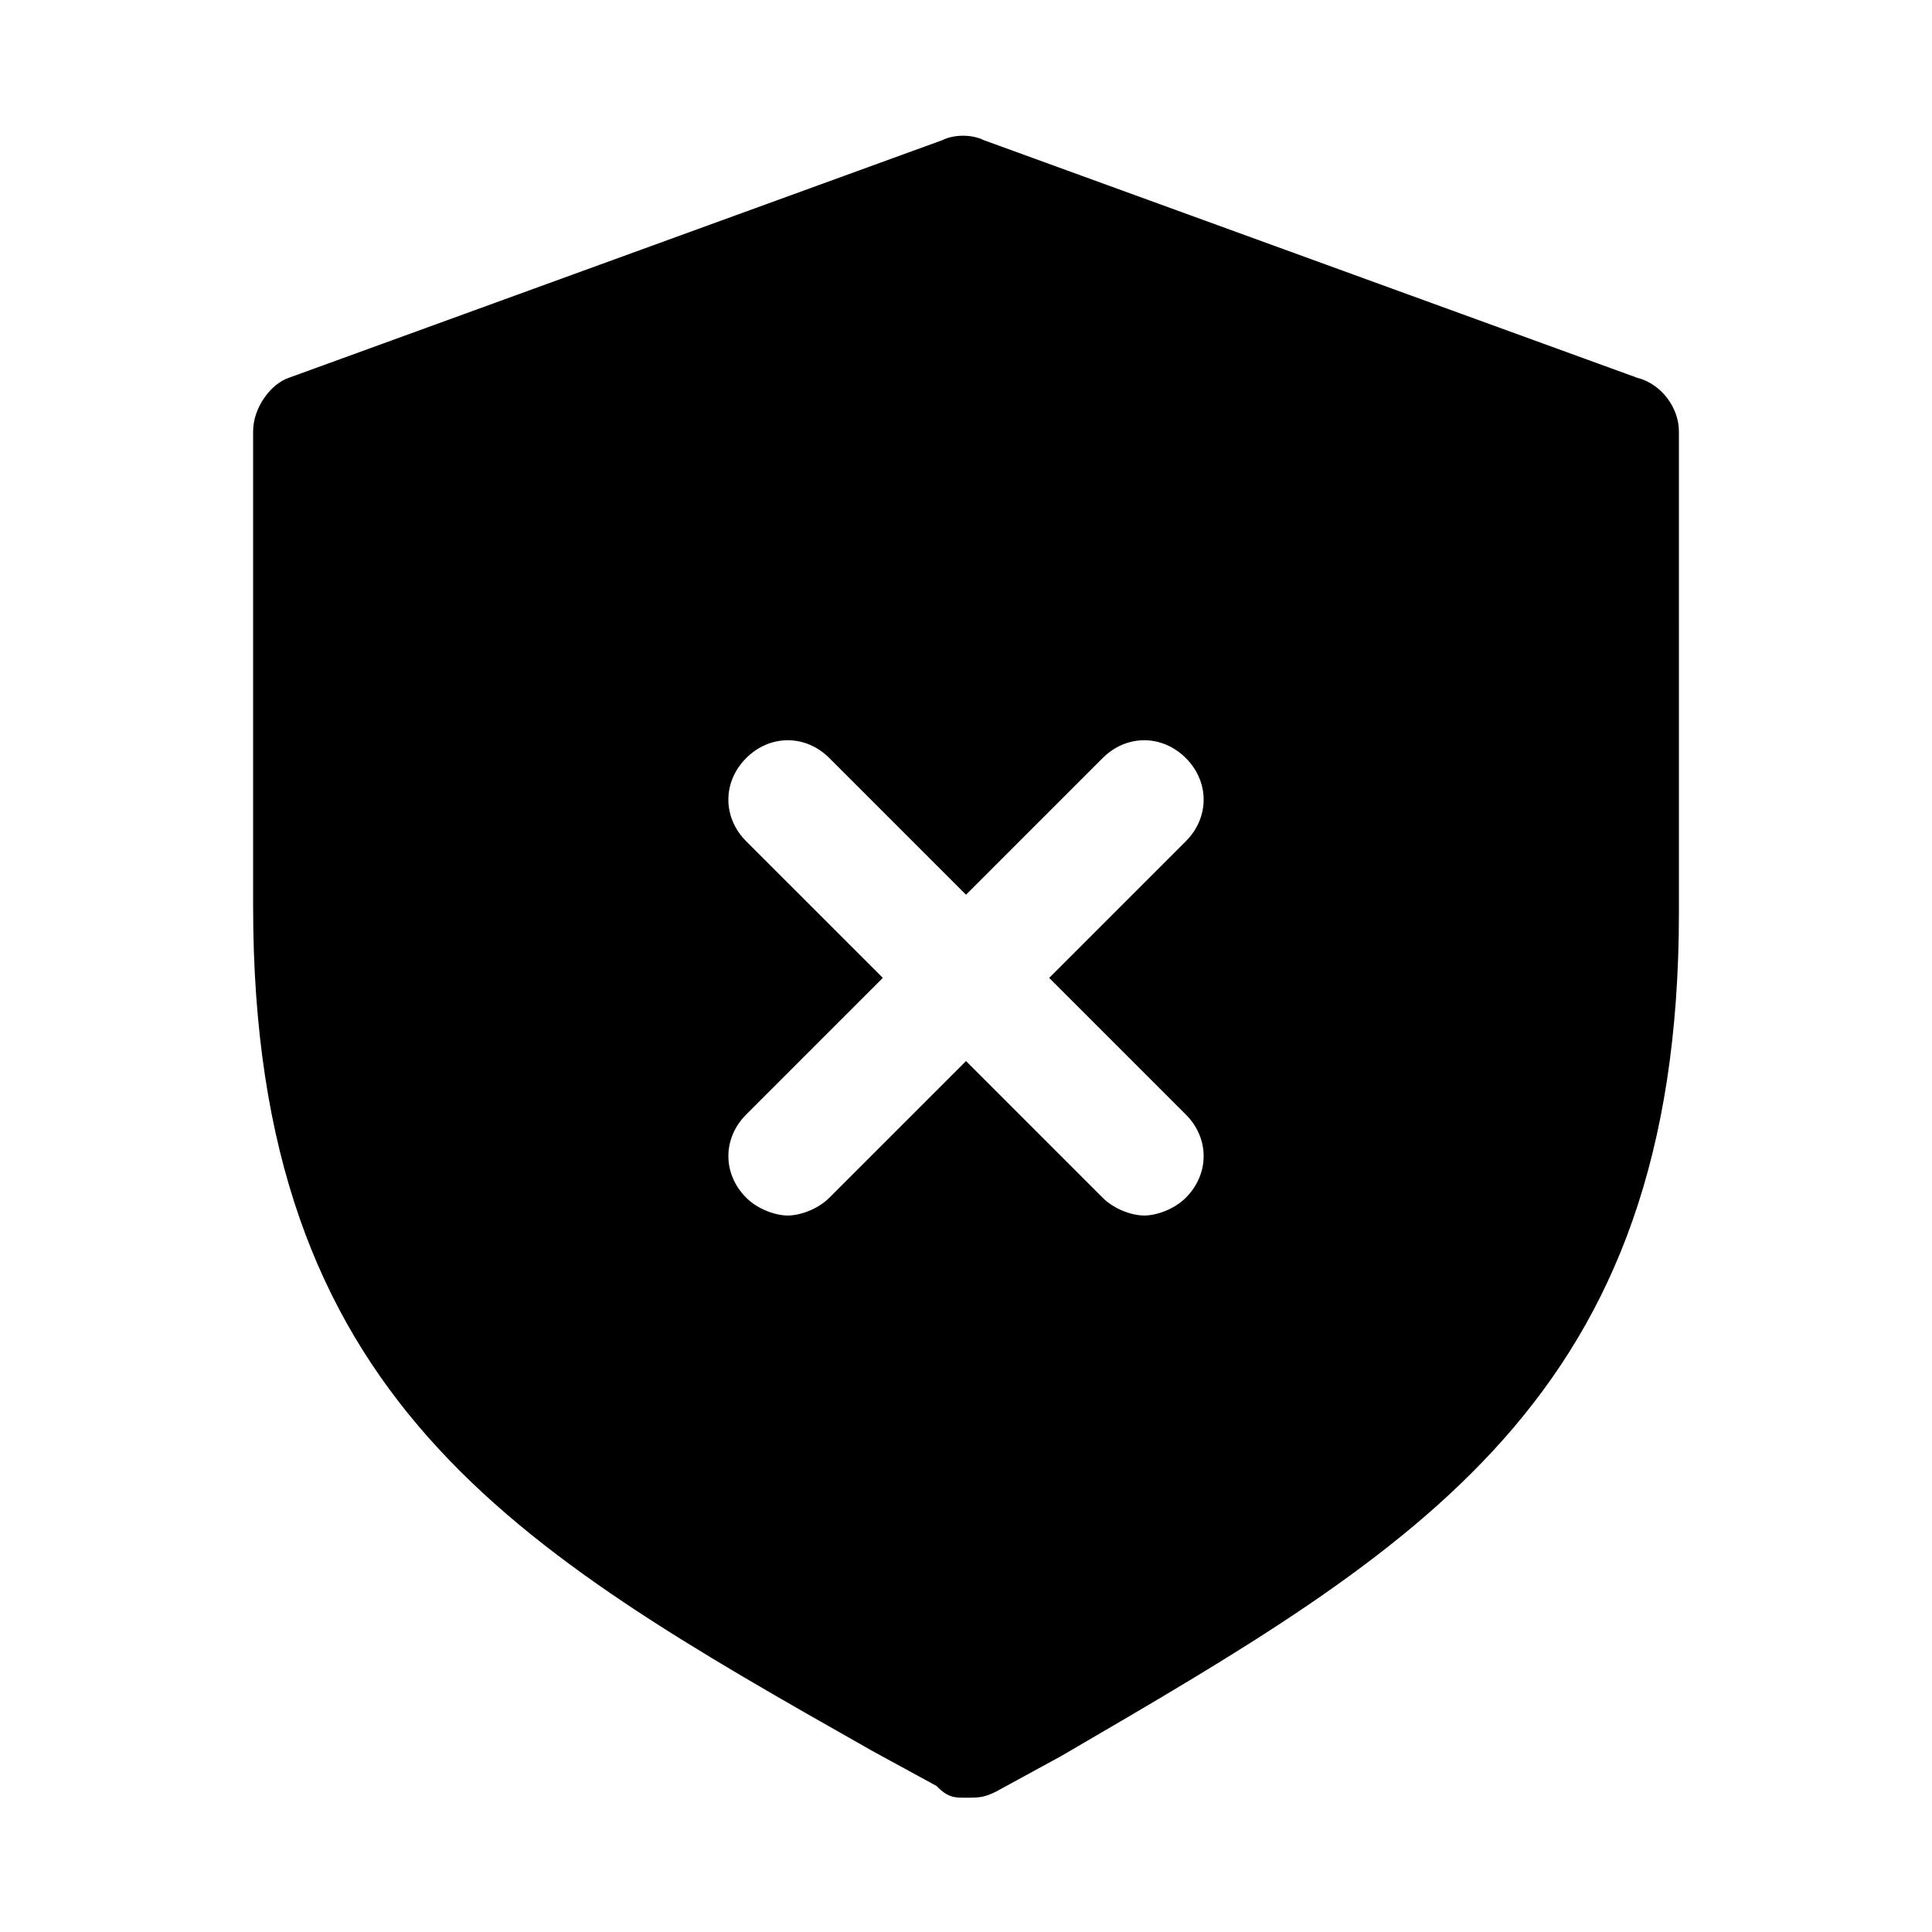 <?xml version="1.0" encoding="UTF-8"?>
<!-- Uploaded to: SVG Repo, www.svgrepo.com, Generator: SVG Repo Mixer Tools -->
<svg fill="#000000" width="800px" height="800px" version="1.1" viewBox="144 144 512 512" xmlns="http://www.w3.org/2000/svg">
 <path d="m374.81 607.82 17.32 9.445c3.144 3.148 4.723 3.148 7.871 3.148s4.723 0 7.871-1.574l17.32-9.445c94.465-55.105 163.74-94.465 163.74-223.57l-0.004-127.53c0-6.297-4.723-12.594-11.02-14.168l-173.18-62.977c-3.148-1.574-7.871-1.574-11.02 0l-173.18 62.977c-4.727 1.574-9.449 7.871-9.449 14.168v125.95c0 130.68 69.273 170.04 163.74 223.57zm-33.062-240.88c-6.297-6.297-6.297-15.742 0-22.043 6.297-6.297 15.742-6.297 22.043 0l36.211 36.211 36.211-36.211c6.297-6.297 15.742-6.297 22.043 0 6.297 6.297 6.297 15.742 0 22.043l-36.211 36.211 36.211 36.211c6.297 6.297 6.297 15.742 0 22.043-3.148 3.148-7.871 4.723-11.02 4.723s-7.871-1.574-11.02-4.723l-36.215-36.215-36.211 36.211c-3.148 3.148-7.871 4.723-11.02 4.723-3.148 0-7.871-1.574-11.02-4.723-6.297-6.297-6.297-15.742 0-22.043l36.211-36.211z"/>
</svg>